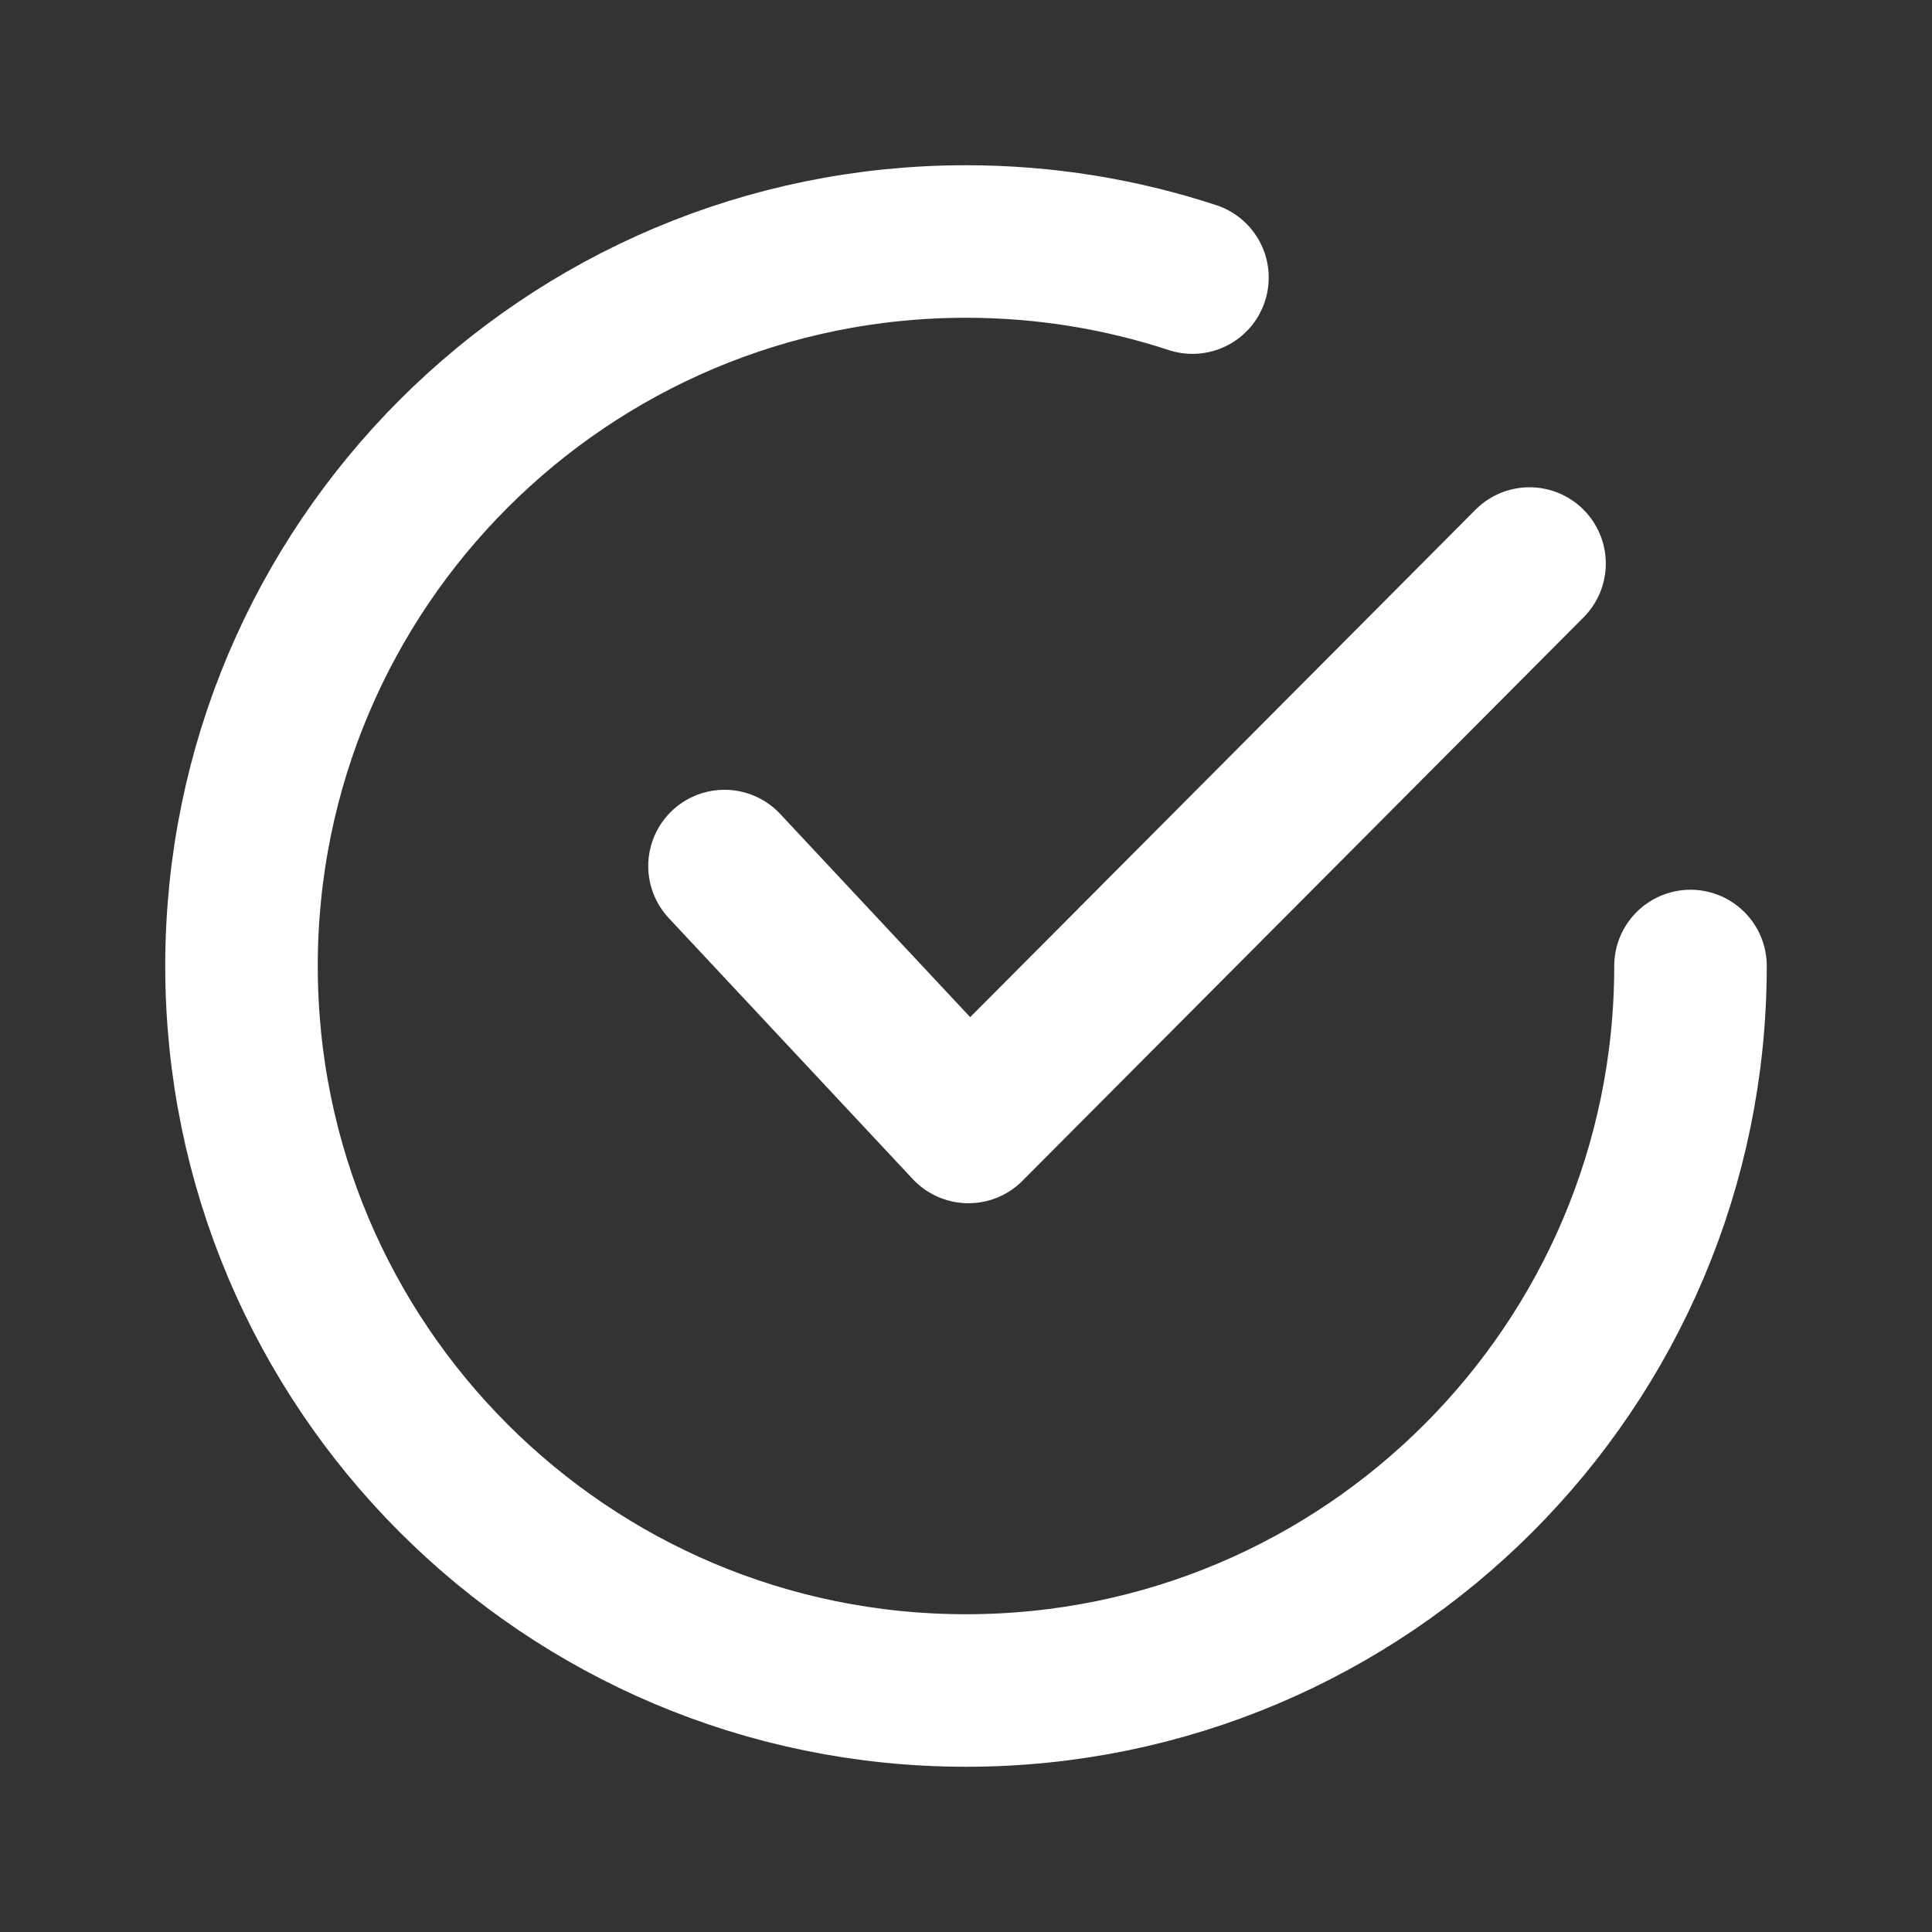 <?xml version="1.0" encoding="UTF-8"?>
<svg xmlns="http://www.w3.org/2000/svg" width="19" height="19" viewBox="0 0 19 19" fill="none">
  <rect x="0" y="0" width="19" height="19" fill="#333333" stroke="none"/>
  <path d="M7.125 8.517L9.524 11.083L15.042 5.542" stroke="white" stroke-width="1.5" stroke-linecap="round" stroke-linejoin="round"></path>
  <path d="M16.625 9.5C16.625 13.435 13.435 16.625 9.5 16.625C5.565 16.625 2.375 13.435 2.375 9.5C2.375 5.565 5.565 2.375 9.5 2.375C10.278 2.375 11.026 2.5 11.727 2.73" stroke="white" stroke-width="1.5" stroke-linecap="round" stroke-linejoin="round"></path>
</svg>
